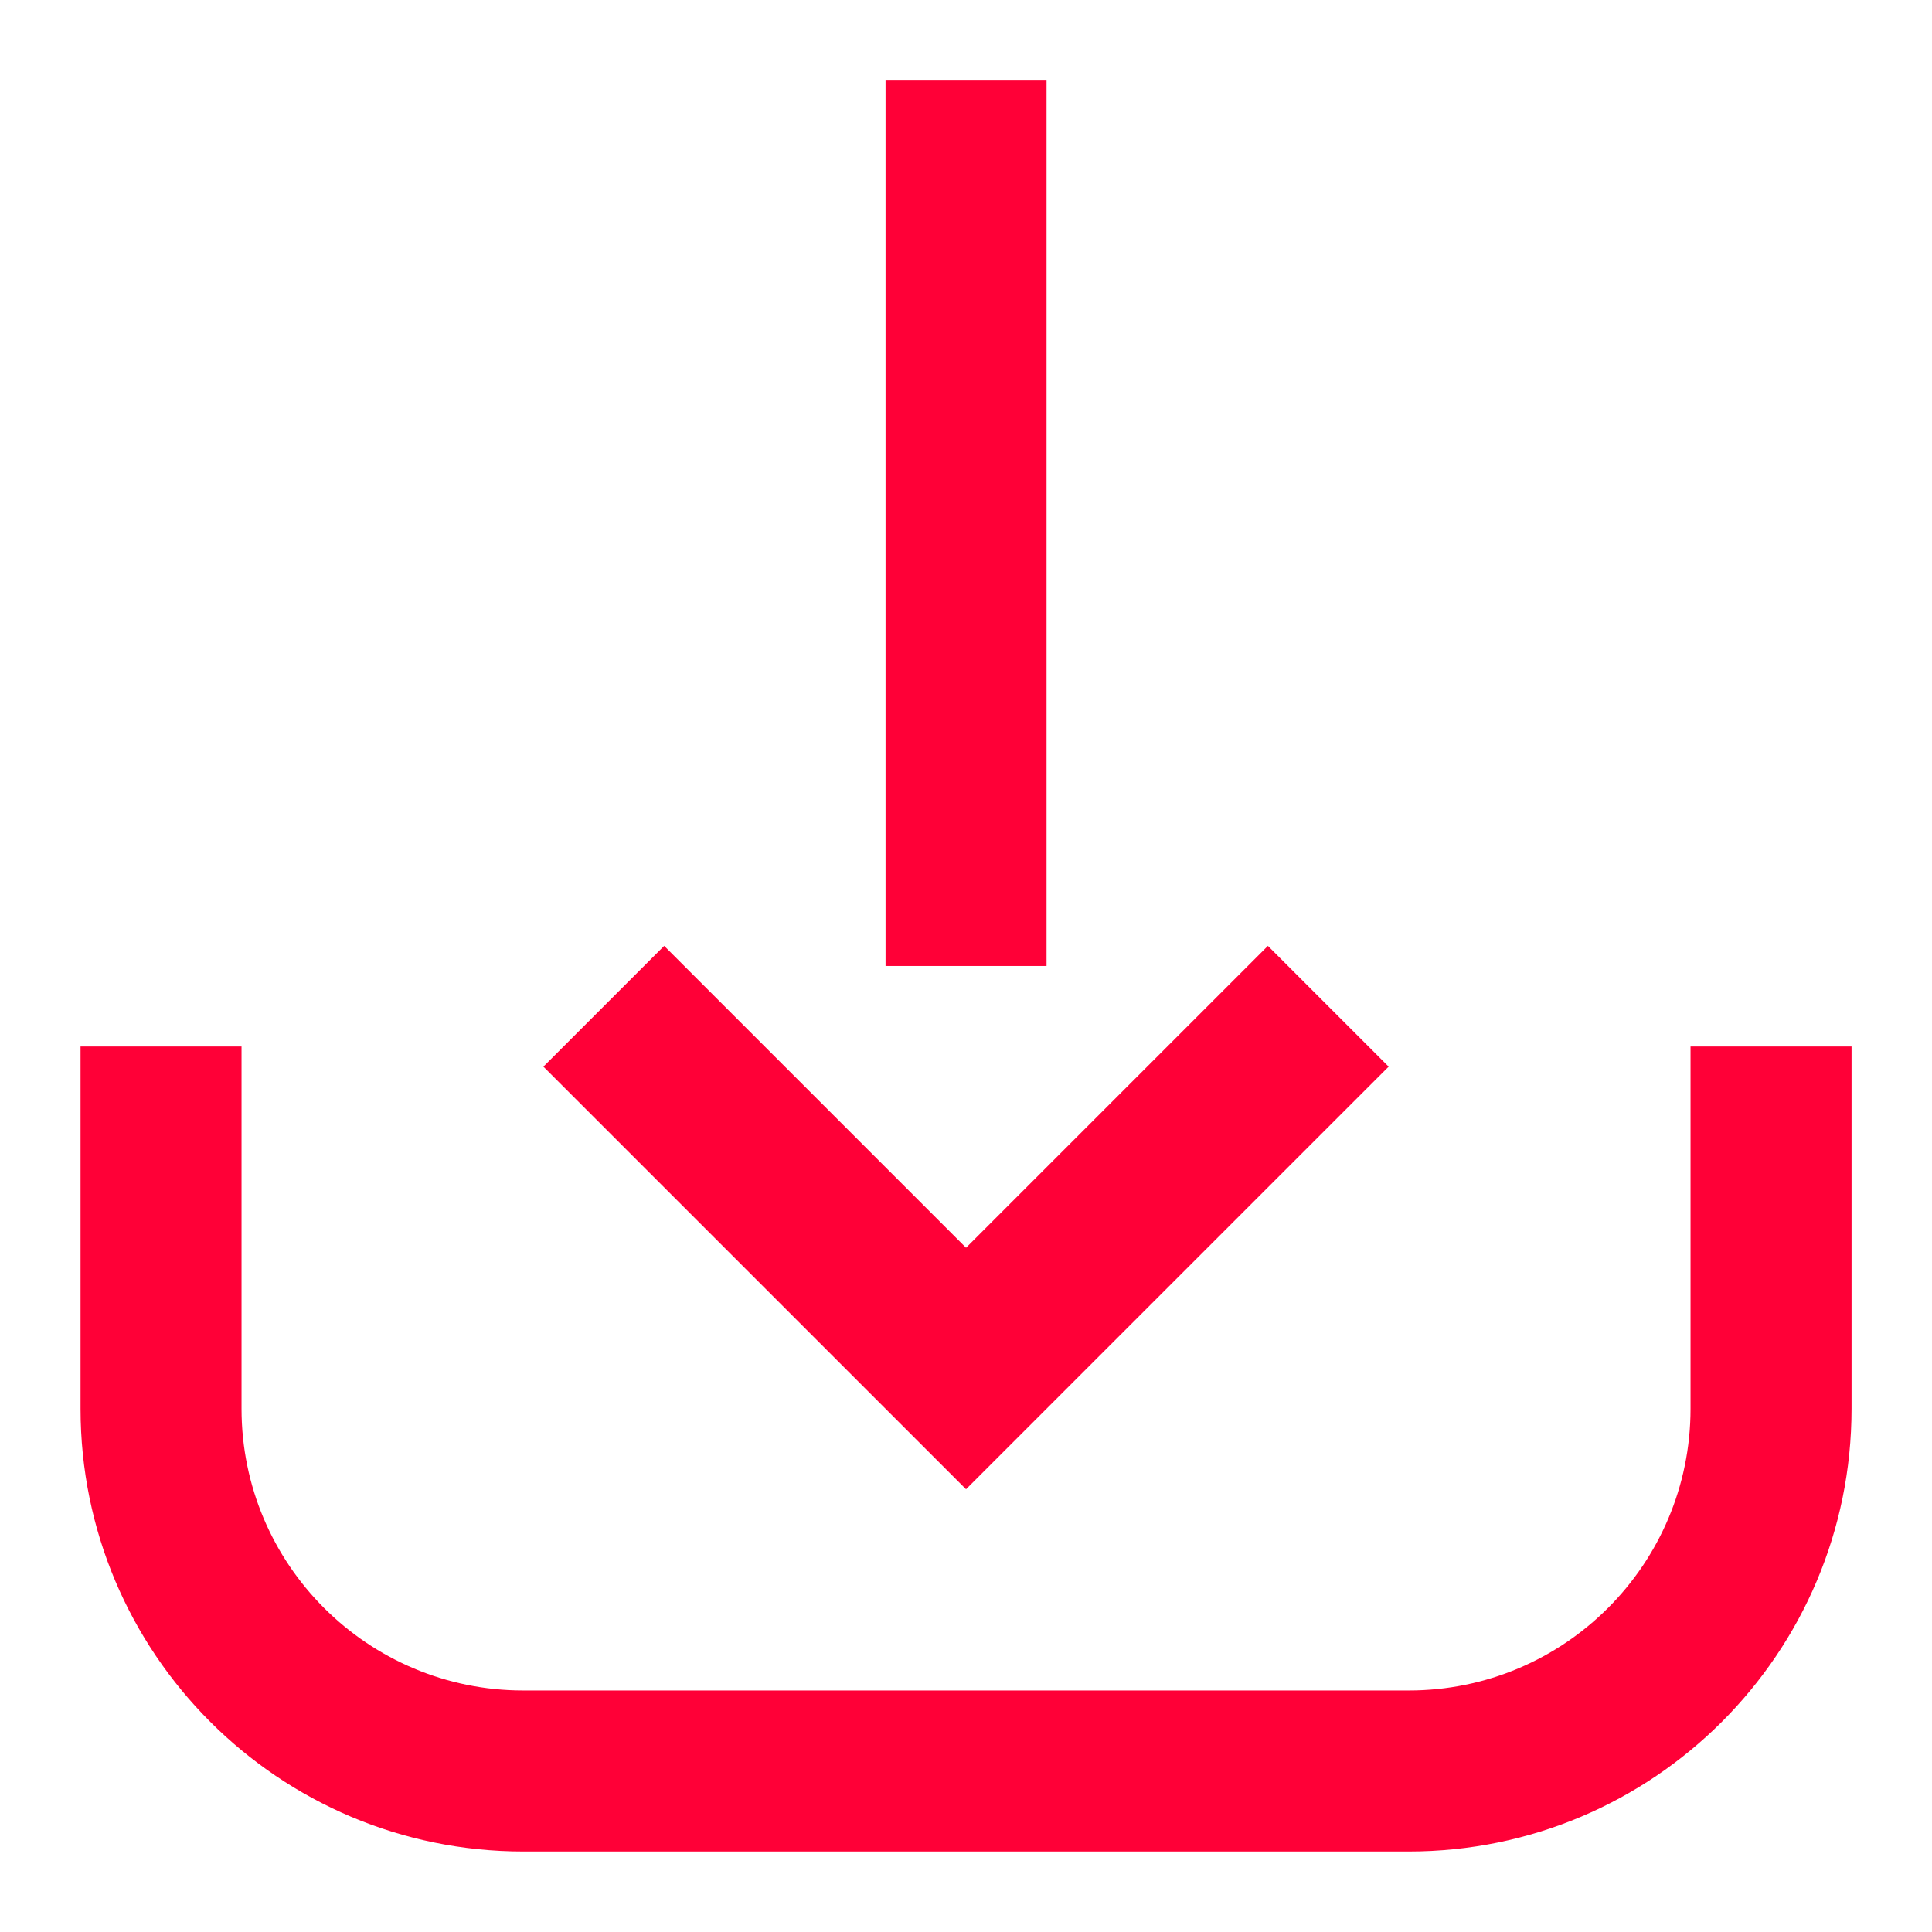 <svg width="64" height="64" viewBox="0 0 64 64" fill="none" xmlns="http://www.w3.org/2000/svg">
<path d="M29.335 2.666H34.668V31.999H29.335V2.666Z" fill="#FF0037"/>
<path d="M32.001 49.333L46.001 35.333L42.001 31.333L32.001 41.333L22.001 31.333L18.001 35.333L32.001 49.333Z" fill="#FF0037"/>
<path d="M8.001 46.666V34.666H2.668V46.666C2.668 54.766 9.234 61.333 17.335 61.333H46.668C54.768 61.333 61.335 54.766 61.335 46.666V34.666H56.001V46.666C56.001 51.821 51.823 55.999 46.668 55.999H17.335C12.18 55.999 8.001 51.821 8.001 46.666Z" fill="#FF0037"/>
</svg>
